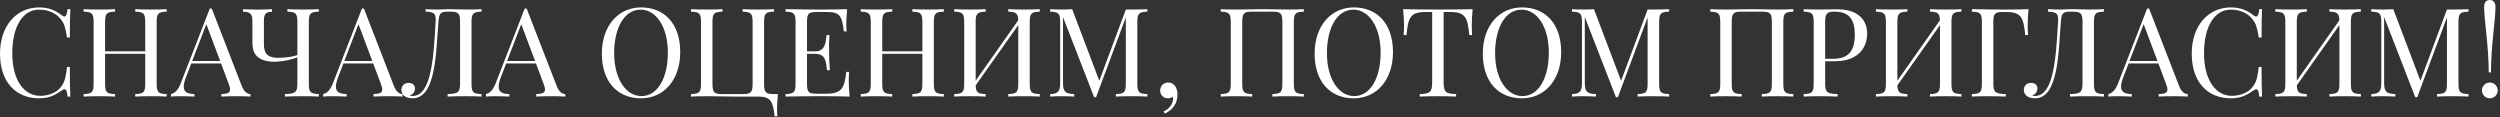 <?xml version="1.0" encoding="UTF-8"?> <svg xmlns="http://www.w3.org/2000/svg" width="810" height="38" viewBox="0 0 810 38" fill="none"><rect x="0" y="0" width="810" height="38" fill="#333333" stroke="none"/> <path d="M12.715 2.402C5.273 2.402 0 8.418 0 17.363C0 26.523 5.078 31.855 12.676 31.855C16.113 31.855 18.105 30.645 20.078 29.258C20.41 29.043 20.684 28.926 20.898 28.926C21.465 28.926 21.738 29.648 21.875 31.289H22.793C22.676 29.258 22.637 26.523 22.637 21.68H21.719C21.309 24.922 21.035 26.445 19.863 28.008C18.359 30.176 15.43 31.055 13.027 31.055C7.871 31.055 3.984 26.133 3.984 17.207C3.984 8.535 7.422 3.125 12.637 3.125C15.391 3.125 18.027 4.082 19.707 6.25C20.84 7.695 21.152 8.77 21.719 12.168H22.637C22.637 7.52 22.676 4.922 22.793 2.969H21.875C21.738 4.609 21.406 5.352 20.859 5.352C20.625 5.352 20.371 5.234 20.078 5C18.32 3.652 16.23 2.402 12.715 2.402Z" fill="white"></path> <path d="M54.004 2.969C52.891 3.047 50.977 3.086 48.887 3.086C47.051 3.086 45.059 3.047 43.809 2.969V3.77C46.523 3.887 47.051 4.297 47.051 7.207V16.641H34.043V7.207C34.043 4.297 34.57 3.887 37.285 3.77V2.969C36.055 3.047 34.043 3.086 32.207 3.086C30.137 3.086 28.203 3.047 27.09 2.969V3.77C29.805 3.887 30.332 4.297 30.332 7.207V27.051C30.332 29.961 29.805 30.371 27.09 30.488V31.289C28.203 31.211 30.137 31.172 32.207 31.172C34.043 31.172 36.055 31.211 37.285 31.289V30.488C34.57 30.371 34.043 29.961 34.043 27.051V17.441H47.051V27.051C47.051 29.961 46.523 30.371 43.809 30.488V31.289C45.059 31.211 47.051 31.172 48.887 31.172C50.977 31.172 52.891 31.211 54.004 31.289V30.488C51.289 30.371 50.762 29.961 50.762 27.051V7.207C50.762 4.297 51.289 3.887 54.004 3.77V2.969Z" fill="white"></path> <path d="M68.613 2.773H67.969L58.555 27.012C57.637 29.414 56.445 30.254 55.41 30.488V31.289C56.211 31.211 57.051 31.172 58.398 31.172C59.805 31.172 61.484 31.211 63.008 31.289V30.488C60.723 30.43 59.531 29.824 59.531 28.086C59.531 27.266 59.785 26.191 60.332 24.805L61.973 20.566H71.621L74.082 27.129C74.394 27.93 74.551 28.535 74.551 29.004C74.551 30.117 73.652 30.41 71.719 30.488V31.289C72.852 31.211 74.766 31.172 76.836 31.172C78.359 31.172 80.039 31.211 81.133 31.289V30.488C80.293 30.449 79.16 29.961 78.359 27.93L68.613 2.773ZM71.328 19.766H62.266L66.856 7.832L71.328 19.766Z" fill="white"></path> <path d="M103.301 2.969C102.07 3.047 100.059 3.086 98.223 3.086C96.152 3.086 94.219 3.047 93.106 2.969V3.77C95.82 3.887 96.348 4.297 96.348 7.207V17.852C94.902 18.359 92.754 18.73 90.098 18.73C85.996 18.73 85.508 16.641 85.508 14.121V6.68C85.508 4.453 86.231 3.809 88.144 3.809V2.969C87.305 3.008 85.43 3.125 83.672 3.125C81.914 3.125 79.668 3.008 78.75 2.969V3.809C80.938 3.809 81.777 4.453 81.777 6.68V13.242C81.777 16.055 82.227 17.48 83.711 18.613C84.824 19.453 86.543 20 88.828 20C91.621 20 94.824 19.258 96.348 18.535V27.051C96.348 29.961 95.664 30.371 92.305 30.488V31.289C93.711 31.211 96.035 31.172 98.184 31.172C100.273 31.172 102.188 31.211 103.301 31.289V30.488C100.586 30.371 100.059 29.961 100.059 27.051V7.207C100.059 4.297 100.586 3.887 103.301 3.77V2.969Z" fill="white"></path> <path d="M117.91 2.773H117.266L107.852 27.012C106.934 29.414 105.742 30.254 104.707 30.488V31.289C105.508 31.211 106.348 31.172 107.695 31.172C109.102 31.172 110.781 31.211 112.305 31.289V30.488C110.02 30.43 108.828 29.824 108.828 28.086C108.828 27.266 109.082 26.191 109.629 24.805L111.27 20.566H120.918L123.379 27.129C123.691 27.93 123.848 28.535 123.848 29.004C123.848 30.117 122.949 30.41 121.016 30.488V31.289C122.148 31.211 124.062 31.172 126.133 31.172C127.656 31.172 129.336 31.211 130.43 31.289V30.488C129.59 30.449 128.457 29.961 127.656 27.93L117.91 2.773ZM120.625 19.766H111.562L116.152 7.832L120.625 19.766Z" fill="white"></path> <path d="M156.016 2.969C154.902 3.047 152.812 3.086 151.25 3.086C148.984 3.086 147.578 2.969 145.527 2.969C144.375 2.969 143.223 3.086 142.012 3.086C140.742 3.086 139.023 3.047 137.891 2.969V3.77C140.449 3.867 141.172 4.297 141.172 6.309C141.172 6.582 141.152 6.875 141.133 7.207C140.488 18.242 139.863 31.094 133.691 31.094C133.496 31.094 133.105 31.094 132.734 31.055C133.848 30.41 134.453 29.805 134.453 28.613C134.453 27.52 133.574 26.855 132.422 26.855C131.055 26.855 130.059 27.734 130.059 29.121C130.059 31.133 131.934 31.855 133.691 31.855C141.367 31.855 141.25 16.602 142.051 7.207C142.305 4.375 142.461 3.77 145.293 3.77H145.82C148.535 3.77 149.062 4.297 149.062 7.207V27.051C149.062 29.961 148.379 30.371 145.02 30.488V31.289C146.406 31.211 148.73 31.172 150.898 31.172C152.969 31.172 154.902 31.211 156.016 31.289V30.488C153.301 30.371 152.773 29.961 152.773 27.051V7.207C152.773 4.297 153.301 3.887 156.016 3.77V2.969Z" fill="white"></path> <path d="M170.645 2.773H170L160.586 27.012C159.668 29.414 158.477 30.254 157.441 30.488V31.289C158.242 31.211 159.082 31.172 160.43 31.172C161.836 31.172 163.516 31.211 165.039 31.289V30.488C162.754 30.43 161.562 29.824 161.562 28.086C161.562 27.266 161.816 26.191 162.363 24.805L164.004 20.566H173.652L176.113 27.129C176.426 27.93 176.582 28.535 176.582 29.004C176.582 30.117 175.684 30.41 173.75 30.488V31.289C174.883 31.211 176.797 31.172 178.867 31.172C180.391 31.172 182.07 31.211 183.164 31.289V30.488C182.324 30.449 181.191 29.961 180.391 27.93L170.645 2.773ZM173.359 19.766H164.297L168.887 7.832L173.359 19.766Z" fill="white"></path> <path d="M207.715 2.402C200.273 2.402 195 8.418 195 17.363C195 26.523 200.078 31.855 207.676 31.855C215.117 31.855 220.391 25.84 220.391 16.895C220.391 7.734 215.312 2.402 207.715 2.402ZM207.559 3.125C212.48 3.125 216.387 8.535 216.387 17.051C216.387 25.332 213.027 31.133 207.832 31.133C202.91 31.133 198.984 25.723 198.984 17.207C198.984 8.926 202.344 3.125 207.559 3.125Z" fill="white"></path> <path d="M250.801 2.969C249.688 3.047 247.773 3.086 245.684 3.086C243.848 3.086 241.855 3.047 240.605 2.969V3.77C243.32 3.887 243.848 4.297 243.848 7.207V27.051C243.848 29.961 243.32 30.488 240.605 30.488H234.082C231.367 30.488 230.84 29.961 230.84 27.051V7.207C230.84 4.297 231.367 3.887 234.082 3.77V2.969C232.852 3.047 230.84 3.086 229.004 3.086C226.934 3.086 225 3.047 223.887 2.969V3.77C226.602 3.887 227.129 4.297 227.129 7.207V27.051C227.129 29.961 226.602 30.371 223.887 30.488V31.289C225 31.211 226.934 31.172 229.004 31.172C232.129 31.172 235.527 31.289 237.402 31.289H245.605C249.844 31.289 250.449 32.969 250.977 37.695H251.895C251.816 37.09 251.758 36.172 251.758 35.215C251.758 34.297 251.855 32.363 252.051 30.488H250.801C248.086 30.488 247.559 29.961 247.559 27.051V7.207C247.559 4.297 248.086 3.887 250.801 3.77V2.969Z" fill="white"></path> <path d="M275 26.172C275 25.059 275.039 24.004 275.117 23.281H274.199C273.633 28.574 272.637 30.371 267.637 30.371H264.707C261.992 30.371 261.465 29.961 261.465 27.051V17.441H264.121C267.598 17.441 267.637 20.176 267.949 22.734H268.867C268.672 19.688 268.633 18.359 268.633 17.051C268.633 16.465 268.613 15.879 268.613 15.137C268.613 14.219 268.633 13.066 268.75 11.367H267.832C267.52 13.281 267.598 16.641 264.121 16.641H261.465V7.207C261.465 4.297 261.992 3.887 264.707 3.887H268.027C272.266 3.887 272.871 5.449 273.398 10.176H274.316C274.238 9.57 274.199 8.652 274.199 7.695C274.199 6.777 274.277 4.844 274.473 2.969C271.992 3.086 268.555 3.086 266.113 3.086C263.711 3.086 258.438 3.086 254.512 2.969V3.77C257.227 3.887 257.754 4.297 257.754 7.207V27.051C257.754 29.961 257.227 30.371 254.512 30.488V31.289C258.438 31.172 263.711 31.172 266.113 31.172C268.789 31.172 272.559 31.172 275.273 31.289C275.078 29.258 275 27.168 275 26.172Z" fill="white"></path> <path d="M305.801 2.969C304.688 3.047 302.773 3.086 300.684 3.086C298.848 3.086 296.855 3.047 295.605 2.969V3.77C298.32 3.887 298.848 4.297 298.848 7.207V16.641H285.84V7.207C285.84 4.297 286.367 3.887 289.082 3.77V2.969C287.852 3.047 285.84 3.086 284.004 3.086C281.934 3.086 280 3.047 278.887 2.969V3.77C281.602 3.887 282.129 4.297 282.129 7.207V27.051C282.129 29.961 281.602 30.371 278.887 30.488V31.289C280 31.211 281.934 31.172 284.004 31.172C285.84 31.172 287.852 31.211 289.082 31.289V30.488C286.367 30.371 285.84 29.961 285.84 27.051V17.441H298.848V27.051C298.848 29.961 298.32 30.371 295.605 30.488V31.289C296.855 31.211 298.848 31.172 300.684 31.172C302.773 31.172 304.688 31.211 305.801 31.289V30.488C303.086 30.371 302.559 29.961 302.559 27.051V7.207C302.559 4.297 303.086 3.887 305.801 3.77V2.969Z" fill="white"></path> <path d="M336.875 2.969C335.762 3.047 333.848 3.086 331.758 3.086C329.922 3.086 327.93 3.047 326.68 2.969V3.77C329.18 3.887 329.824 4.238 329.902 6.582L316.113 26.152V7.207C316.113 4.297 316.641 3.887 319.355 3.77V2.969C318.125 3.047 316.113 3.086 314.277 3.086C312.207 3.086 310.273 3.047 309.16 2.969V3.77C311.875 3.887 312.402 4.297 312.402 7.207V27.051C312.402 29.961 311.875 30.371 309.16 30.488V31.289C310.273 31.211 312.207 31.172 314.277 31.172C316.113 31.172 318.125 31.211 319.355 31.289V30.488C316.836 30.371 316.211 30.02 316.113 27.656L329.922 8.125V27.051C329.922 29.961 329.395 30.371 326.68 30.488V31.289C327.93 31.211 329.922 31.172 331.758 31.172C333.848 31.172 335.762 31.211 336.875 31.289V30.488C334.16 30.371 333.633 29.961 333.633 27.051V7.207C333.633 4.297 334.16 3.887 336.875 3.77V2.969Z" fill="white"></path> <path d="M371.738 2.969C370.488 3.047 368.496 3.086 366.66 3.086H364.766L356.172 26.172L347.383 2.969C346.504 3.047 345.137 3.086 343.965 3.086C342.617 3.086 341.133 3.047 340.254 2.969V3.77C342.969 3.887 343.496 4.297 343.496 7.207V26.641C343.496 29.57 342.969 30.371 340.254 30.488V31.289C341.133 31.211 342.617 31.172 343.965 31.172C345.332 31.172 347.09 31.211 348.047 31.289V30.488C344.941 30.371 344.414 29.57 344.414 26.641V5.527L354.492 31.484H355.137L364.766 5.645V27.051C364.766 29.961 364.258 30.371 361.543 30.488V31.289C362.656 31.211 364.57 31.172 366.66 31.172C368.496 31.172 370.488 31.211 371.738 31.289V30.488C369.023 30.371 368.496 29.961 368.496 27.051V7.207C368.496 4.297 369.023 3.887 371.738 3.77V2.969Z" fill="white"></path> <path d="M378.457 26.738C377.051 26.738 375.898 27.812 375.898 29.297C375.898 30.898 377.051 31.855 378.457 31.855C379.023 31.855 379.531 31.641 379.941 31.328C380.02 31.562 380.059 31.816 380.059 32.168C380.059 33.73 378.652 35.41 377.012 36.094L377.383 36.816C380.215 35.488 381.504 33.242 381.504 30.645C381.504 30 381.387 28.887 380.82 28.008C380.332 27.246 379.609 26.738 378.457 26.738Z" fill="white"></path> <path d="M422.441 2.969C421.328 3.047 419.414 3.086 417.324 3.086C414.199 3.086 410.918 2.969 409.043 2.969C407.168 2.969 403.77 3.086 400.645 3.086C398.574 3.086 396.641 3.047 395.527 2.969V3.77C398.242 3.887 398.77 4.297 398.77 7.207V27.051C398.77 29.961 398.242 30.371 395.527 30.488V31.289C396.641 31.211 398.574 31.172 400.645 31.172C402.48 31.172 404.492 31.211 405.723 31.289V30.488C403.008 30.371 402.48 29.961 402.48 27.051V7.207C402.48 4.297 403.008 3.77 405.723 3.77H412.246C414.961 3.77 415.488 4.297 415.488 7.207V27.051C415.488 29.961 414.961 30.371 412.246 30.488V31.289C413.496 31.211 415.488 31.172 417.324 31.172C419.414 31.172 421.328 31.211 422.441 31.289V30.488C419.727 30.371 419.199 29.961 419.199 27.051V7.207C419.199 4.297 419.727 3.887 422.441 3.77V2.969Z" fill="white"></path> <path d="M438.652 2.402C431.211 2.402 425.938 8.418 425.938 17.363C425.938 26.523 431.016 31.855 438.613 31.855C446.055 31.855 451.328 25.84 451.328 16.895C451.328 7.734 446.25 2.402 438.652 2.402ZM438.496 3.125C443.418 3.125 447.324 8.535 447.324 17.051C447.324 25.332 443.965 31.133 438.77 31.133C433.848 31.133 429.922 25.723 429.922 17.207C429.922 8.926 433.281 3.125 438.496 3.125Z" fill="white"></path> <path d="M477.129 2.969C473.809 3.086 469.18 3.086 465.898 3.086C462.617 3.086 457.93 3.086 454.609 2.969C454.824 5 454.902 7.09 454.902 8.086C454.902 9.375 454.863 10.527 454.785 11.367H455.703C456.25 5.801 456.855 3.887 461.855 3.887H464.023V26.641C464.023 29.883 463.34 30.371 459.98 30.488V31.289C461.25 31.211 463.496 31.172 465.898 31.172C468.066 31.172 470.371 31.211 471.777 31.289V30.488C468.418 30.371 467.734 29.883 467.734 26.641V3.887H469.902C474.902 3.887 475.488 5.801 476.055 11.367H476.973C476.895 10.527 476.855 9.375 476.855 8.086C476.855 7.09 476.934 5 477.129 2.969Z" fill="white"></path> <path d="M493.145 2.402C485.703 2.402 480.43 8.418 480.43 17.363C480.43 26.523 485.508 31.855 493.105 31.855C500.547 31.855 505.82 25.84 505.82 16.895C505.82 7.734 500.742 2.402 493.145 2.402ZM492.988 3.125C497.91 3.125 501.816 8.535 501.816 17.051C501.816 25.332 498.457 31.133 493.262 31.133C488.34 31.133 484.414 25.723 484.414 17.207C484.414 8.926 487.773 3.125 492.988 3.125Z" fill="white"></path> <path d="M540.801 2.969C539.551 3.047 537.559 3.086 535.723 3.086H533.828L525.234 26.172L516.445 2.969C515.566 3.047 514.199 3.086 513.027 3.086C511.68 3.086 510.195 3.047 509.316 2.969V3.77C512.031 3.887 512.559 4.297 512.559 7.207V26.641C512.559 29.57 512.031 30.371 509.316 30.488V31.289C510.195 31.211 511.68 31.172 513.027 31.172C514.395 31.172 516.152 31.211 517.109 31.289V30.488C514.004 30.371 513.477 29.57 513.477 26.641V5.527L523.555 31.484H524.199L533.828 5.645V27.051C533.828 29.961 533.32 30.371 530.605 30.488V31.289C531.719 31.211 533.633 31.172 535.723 31.172C537.559 31.172 539.551 31.211 540.801 31.289V30.488C538.086 30.371 537.559 29.961 537.559 27.051V7.207C537.559 4.297 538.086 3.887 540.801 3.77V2.969Z" fill="white"></path> <path d="M581.035 2.969C579.922 3.047 578.008 3.086 575.918 3.086C572.793 3.086 569.512 2.969 567.637 2.969C565.762 2.969 562.363 3.086 559.238 3.086C557.168 3.086 555.234 3.047 554.121 2.969V3.77C556.836 3.887 557.363 4.297 557.363 7.207V27.051C557.363 29.961 556.836 30.371 554.121 30.488V31.289C555.234 31.211 557.168 31.172 559.238 31.172C561.074 31.172 563.086 31.211 564.316 31.289V30.488C561.602 30.371 561.074 29.961 561.074 27.051V7.207C561.074 4.297 561.602 3.77 564.316 3.77H570.84C573.555 3.77 574.082 4.297 574.082 7.207V27.051C574.082 29.961 573.555 30.371 570.84 30.488V31.289C572.09 31.211 574.082 31.172 575.918 31.172C578.008 31.172 579.922 31.211 581.035 31.289V30.488C578.32 30.371 577.793 29.961 577.793 27.051V7.207C577.793 4.297 578.32 3.887 581.035 3.77V2.969Z" fill="white"></path> <path d="M591.348 19.844H594.434C602.715 19.844 604.961 14.766 604.961 10.898C604.961 6.25 601.758 3.008 595.312 3.008C594.355 3.008 591.797 3.086 589.277 3.086C587.52 3.086 585.508 3.047 584.395 2.969V3.77C587.109 3.887 587.637 4.297 587.637 7.207V27.051C587.637 29.961 587.109 30.371 584.395 30.488V31.289C585.508 31.211 587.441 31.172 589.512 31.172C591.68 31.172 594.004 31.211 595.391 31.289V30.488C592.031 30.371 591.348 29.961 591.348 27.051V19.844ZM594.316 3.77C599.16 3.77 600.957 6.289 600.957 11.328C600.957 15.41 599.707 19.043 594.043 19.043H591.348V7.207C591.348 4.453 591.875 3.77 594.316 3.77Z" fill="white"></path> <path d="M635.508 2.969C634.395 3.047 632.48 3.086 630.391 3.086C628.555 3.086 626.562 3.047 625.312 2.969V3.77C627.812 3.887 628.457 4.238 628.535 6.582L614.746 26.152V7.207C614.746 4.297 615.273 3.887 617.988 3.77V2.969C616.758 3.047 614.746 3.086 612.91 3.086C610.84 3.086 608.906 3.047 607.793 2.969V3.77C610.508 3.887 611.035 4.297 611.035 7.207V27.051C611.035 29.961 610.508 30.371 607.793 30.488V31.289C608.906 31.211 610.84 31.172 612.91 31.172C614.746 31.172 616.758 31.211 617.988 31.289V30.488C615.469 30.371 614.844 30.02 614.746 27.656L628.555 8.125V27.051C628.555 29.961 628.027 30.371 625.312 30.488V31.289C626.562 31.211 628.555 31.172 630.391 31.172C632.48 31.172 634.395 31.211 635.508 31.289V30.488C632.793 30.371 632.266 29.961 632.266 27.051V7.207C632.266 4.297 632.793 3.887 635.508 3.77V2.969Z" fill="white"></path> <path d="M657.246 2.969C655.254 3.086 652.441 3.086 650.488 3.086C648.086 3.086 642.812 3.086 638.887 2.969V3.77C641.602 3.887 642.129 4.297 642.129 7.207V27.051C642.129 29.961 641.602 30.371 638.887 30.488V31.289C640 31.211 641.934 31.172 644.004 31.172C646.172 31.172 648.496 31.211 649.883 31.289V30.488C646.523 30.371 645.84 29.961 645.84 27.051V7.207C645.84 4.297 646.367 3.887 649.082 3.887H650C655 3.887 655.605 5.801 656.172 11.367H657.09C657.012 10.527 656.973 9.375 656.973 8.086C656.973 7.09 657.051 5 657.246 2.969Z" fill="white"></path> <path d="M681.68 2.969C680.566 3.047 678.477 3.086 676.914 3.086C674.648 3.086 673.242 2.969 671.191 2.969C670.039 2.969 668.887 3.086 667.676 3.086C666.406 3.086 664.688 3.047 663.555 2.969V3.77C666.113 3.867 666.836 4.297 666.836 6.309C666.836 6.582 666.816 6.875 666.797 7.207C666.152 18.242 665.527 31.094 659.355 31.094C659.16 31.094 658.77 31.094 658.398 31.055C659.512 30.41 660.117 29.805 660.117 28.613C660.117 27.52 659.238 26.855 658.086 26.855C656.719 26.855 655.723 27.734 655.723 29.121C655.723 31.133 657.598 31.855 659.355 31.855C667.031 31.855 666.914 16.602 667.715 7.207C667.969 4.375 668.125 3.77 670.957 3.77H671.484C674.199 3.77 674.727 4.297 674.727 7.207V27.051C674.727 29.961 674.043 30.371 670.684 30.488V31.289C672.07 31.211 674.395 31.172 676.562 31.172C678.633 31.172 680.566 31.211 681.68 31.289V30.488C678.965 30.371 678.438 29.961 678.438 27.051V7.207C678.438 4.297 678.965 3.887 681.68 3.77V2.969Z" fill="white"></path> <path d="M696.309 2.773H695.664L686.25 27.012C685.332 29.414 684.141 30.254 683.105 30.488V31.289C683.906 31.211 684.746 31.172 686.094 31.172C687.5 31.172 689.18 31.211 690.703 31.289V30.488C688.418 30.43 687.227 29.824 687.227 28.086C687.227 27.266 687.48 26.191 688.027 24.805L689.668 20.566H699.316L701.777 27.129C702.09 27.93 702.246 28.535 702.246 29.004C702.246 30.117 701.348 30.41 699.414 30.488V31.289C700.547 31.211 702.461 31.172 704.531 31.172C706.055 31.172 707.734 31.211 708.828 31.289V30.488C707.988 30.449 706.855 29.961 706.055 27.93L696.309 2.773ZM699.023 19.766H689.961L694.551 7.832L699.023 19.766Z" fill="white"></path> <path d="M722.832 2.402C715.391 2.402 710.117 8.418 710.117 17.363C710.117 26.523 715.195 31.855 722.793 31.855C726.23 31.855 728.223 30.645 730.195 29.258C730.527 29.043 730.801 28.926 731.016 28.926C731.582 28.926 731.855 29.648 731.992 31.289H732.91C732.793 29.258 732.754 26.523 732.754 21.68H731.836C731.426 24.922 731.152 26.445 729.98 28.008C728.477 30.176 725.547 31.055 723.145 31.055C717.988 31.055 714.102 26.133 714.102 17.207C714.102 8.535 717.539 3.125 722.754 3.125C725.508 3.125 728.145 4.082 729.824 6.25C730.957 7.695 731.27 8.77 731.836 12.168H732.754C732.754 7.52 732.793 4.922 732.91 2.969H731.992C731.855 4.609 731.523 5.352 730.977 5.352C730.742 5.352 730.488 5.234 730.195 5C728.438 3.652 726.348 2.402 722.832 2.402Z" fill="white"></path> <path d="M764.922 2.969C763.809 3.047 761.895 3.086 759.805 3.086C757.969 3.086 755.977 3.047 754.727 2.969V3.77C757.227 3.887 757.871 4.238 757.949 6.582L744.16 26.152V7.207C744.16 4.297 744.688 3.887 747.402 3.77V2.969C746.172 3.047 744.16 3.086 742.324 3.086C740.254 3.086 738.32 3.047 737.207 2.969V3.77C739.922 3.887 740.449 4.297 740.449 7.207V27.051C740.449 29.961 739.922 30.371 737.207 30.488V31.289C738.32 31.211 740.254 31.172 742.324 31.172C744.16 31.172 746.172 31.211 747.402 31.289V30.488C744.883 30.371 744.258 30.02 744.16 27.656L757.969 8.125V27.051C757.969 29.961 757.441 30.371 754.727 30.488V31.289C755.977 31.211 757.969 31.172 759.805 31.172C761.895 31.172 763.809 31.211 764.922 31.289V30.488C762.207 30.371 761.68 29.961 761.68 27.051V7.207C761.68 4.297 762.207 3.887 764.922 3.77V2.969Z" fill="white"></path> <path d="M799.785 2.969C798.535 3.047 796.543 3.086 794.707 3.086H792.812L784.219 26.172L775.43 2.969C774.551 3.047 773.184 3.086 772.012 3.086C770.664 3.086 769.18 3.047 768.301 2.969V3.77C771.016 3.887 771.543 4.297 771.543 7.207V26.641C771.543 29.57 771.016 30.371 768.301 30.488V31.289C769.18 31.211 770.664 31.172 772.012 31.172C773.379 31.172 775.137 31.211 776.094 31.289V30.488C772.988 30.371 772.461 29.57 772.461 26.641V5.527L782.539 31.484H783.184L792.812 5.645V27.051C792.812 29.961 792.305 30.371 789.59 30.488V31.289C790.703 31.211 792.617 31.172 794.707 31.172C796.543 31.172 798.535 31.211 799.785 31.289V30.488C797.07 30.371 796.543 29.961 796.543 27.051V7.207C796.543 4.297 797.07 3.887 799.785 3.77V2.969Z" fill="white"></path> <path d="M806.699 0C805.664 0 804.863 0.645 804.863 2.246C804.863 6.445 806.348 15 806.348 23.457H807.07C807.07 15 808.535 6.445 808.535 2.246C808.535 0.645 807.695 0 806.699 0ZM806.699 26.738C805.293 26.738 804.141 27.891 804.141 29.297C804.141 30.684 805.293 31.855 806.699 31.855C808.105 31.855 809.258 30.684 809.258 29.297C809.258 27.891 808.105 26.738 806.699 26.738Z" fill="white"></path> </svg> 